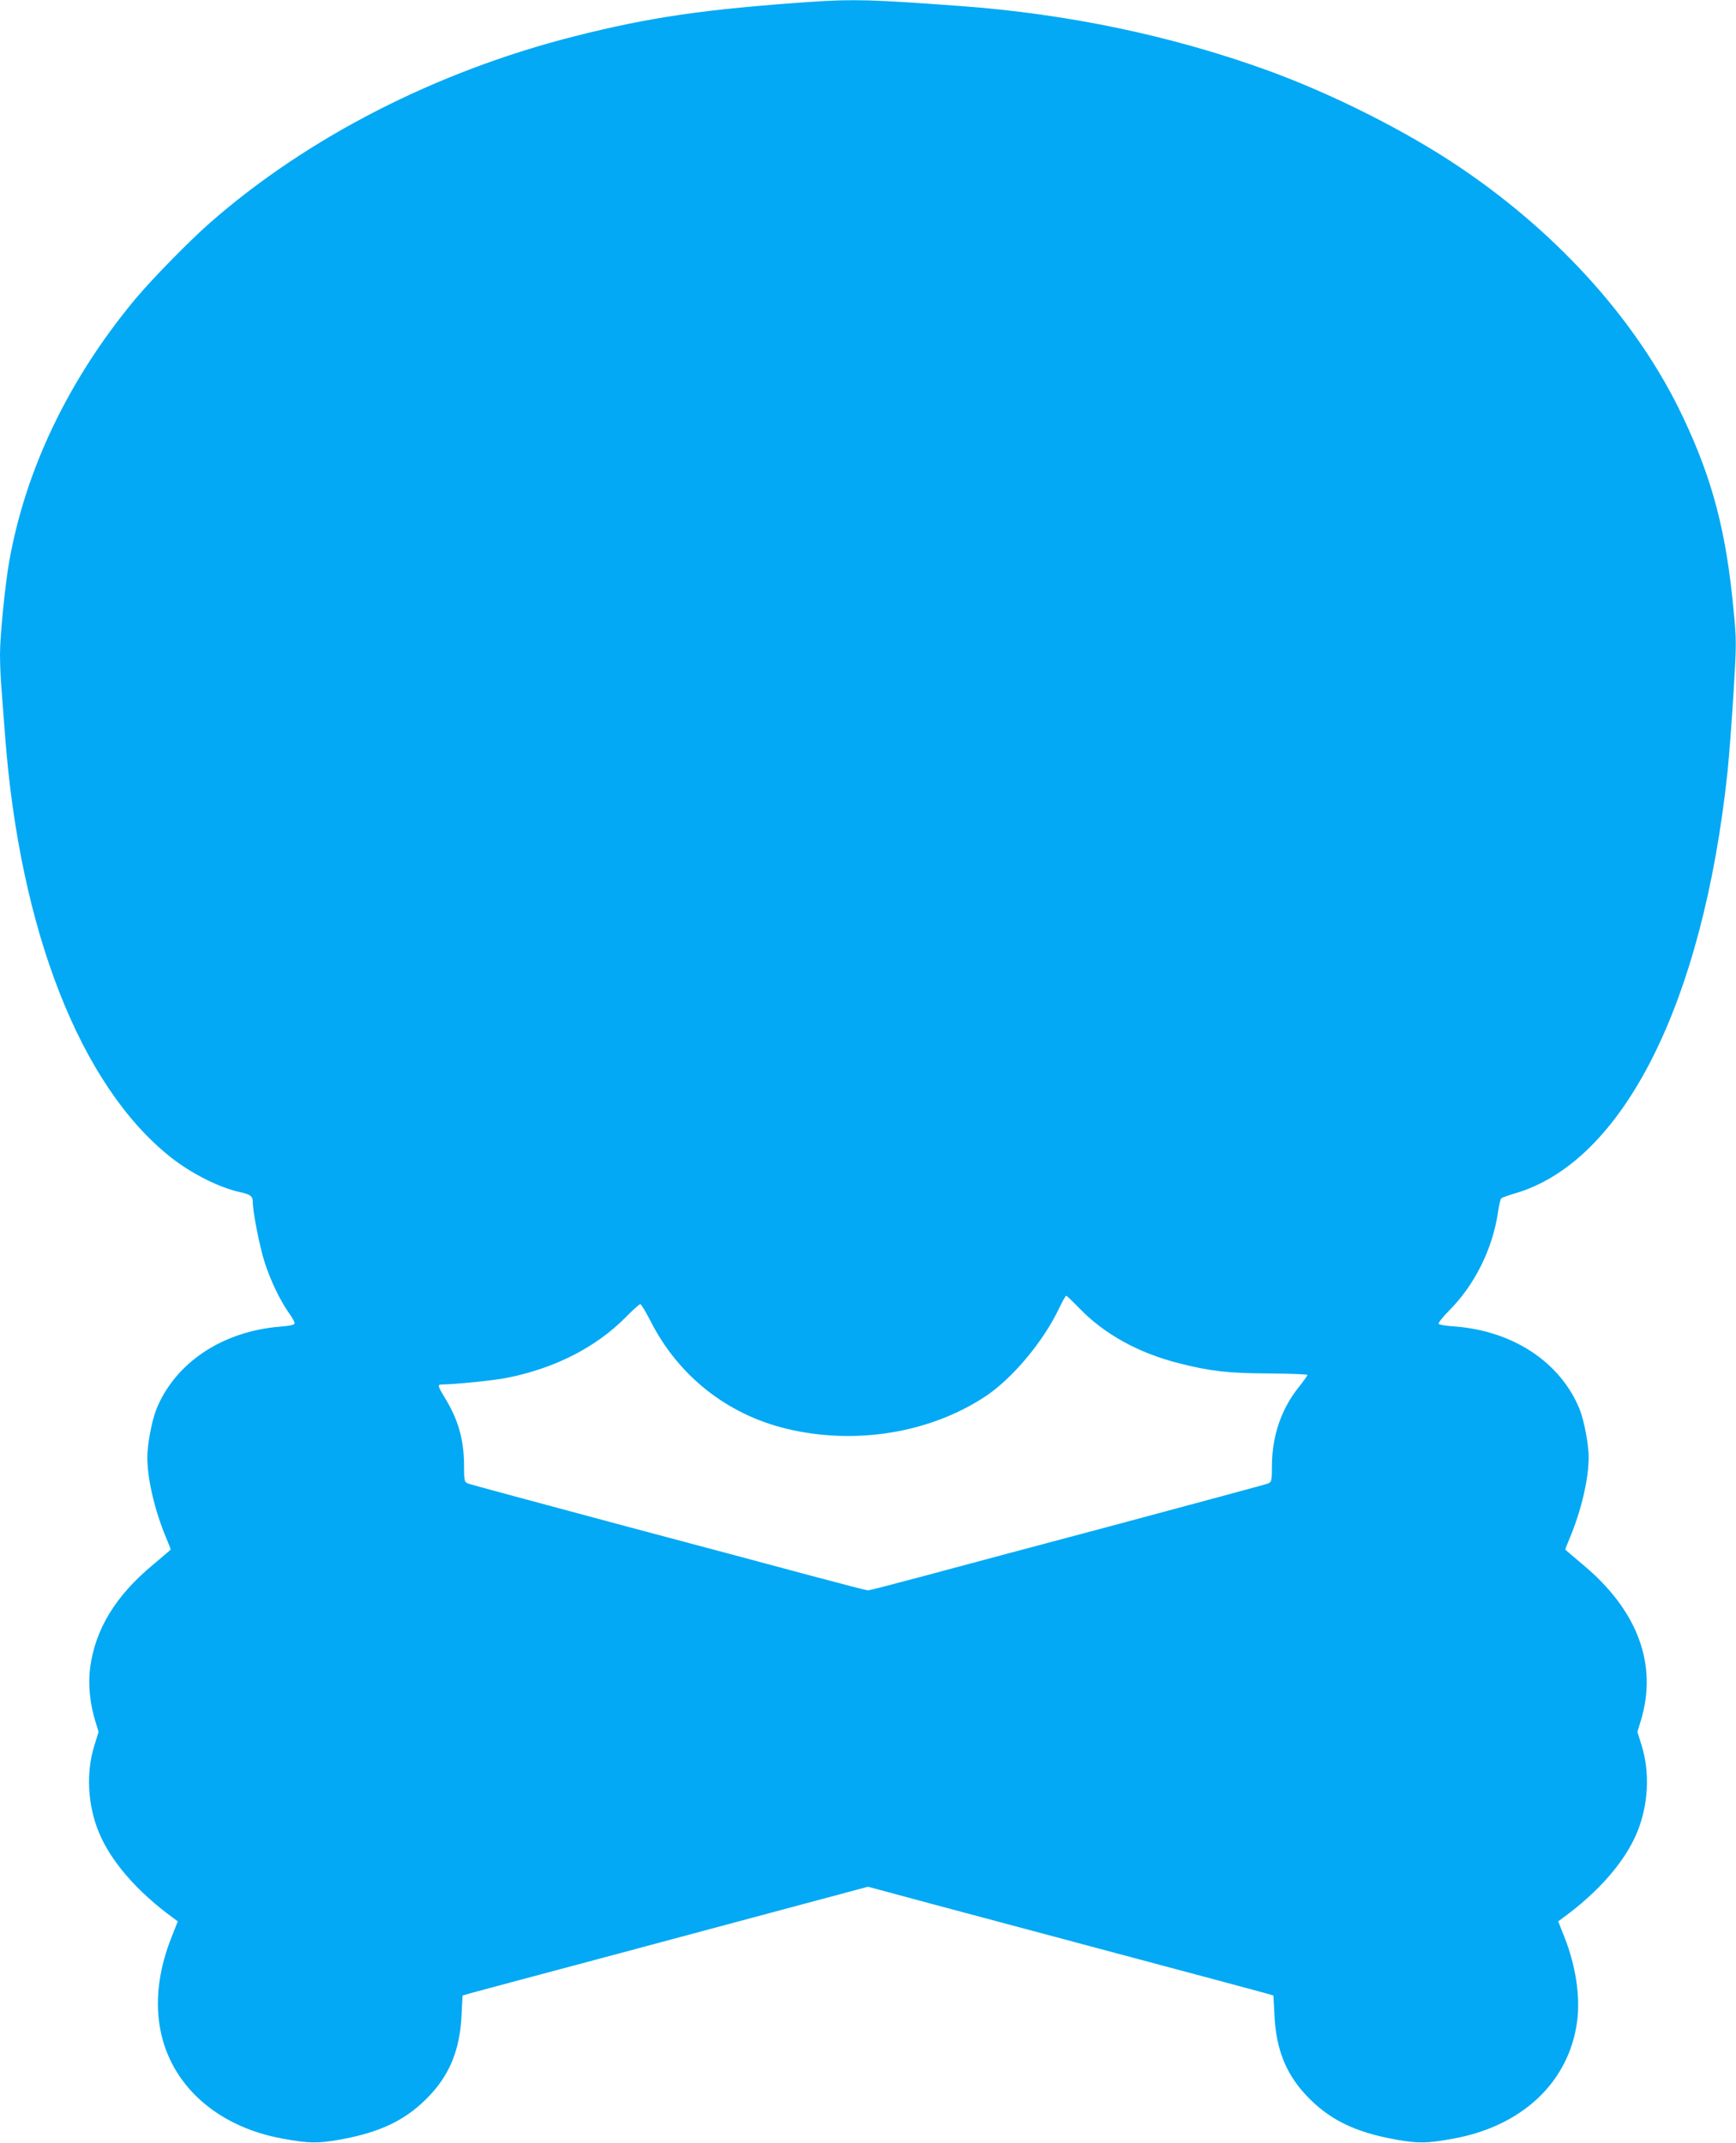 <?xml version="1.0" standalone="no"?>
<!DOCTYPE svg PUBLIC "-//W3C//DTD SVG 20010904//EN"
 "http://www.w3.org/TR/2001/REC-SVG-20010904/DTD/svg10.dtd">
<svg version="1.0" xmlns="http://www.w3.org/2000/svg"
 width="1037pt" height="1280pt" viewBox="0 0 1037 1280"
 preserveAspectRatio="xMidYMid meet">
<g transform="translate(0,1280) scale(0.1,-0.1)"
fill="#03a9f4" stroke="none">
<path d="M4845 12789 c-638 -44 -963 -92 -1410 -205 -827 -209 -1598 -604
-2182 -1116 -125 -110 -346 -336 -448 -458 -396 -478 -654 -1016 -751 -1570
-24 -138 -54 -437 -54 -548 0 -57 4 -156 10 -220 5 -65 14 -182 20 -262 87
-1166 450 -2094 988 -2521 122 -97 287 -181 412 -209 68 -15 80 -25 80 -60 0
-58 41 -268 71 -360 33 -105 93 -230 145 -303 19 -26 34 -53 34 -61 0 -9 -23
-15 -83 -20 -347 -27 -630 -215 -743 -494 -27 -67 -54 -211 -54 -286 0 -129
43 -313 110 -476 17 -40 30 -74 30 -75 0 -2 -47 -42 -103 -89 -227 -188 -349
-388 -379 -621 -12 -98 -1 -212 32 -318 l19 -62 -25 -80 c-51 -163 -41 -356
27 -521 72 -174 230 -355 443 -510 l28 -21 -36 -91 c-148 -370 -96 -714 145
-952 131 -129 309 -217 519 -255 155 -28 206 -29 338 -6 252 45 407 122 544
270 118 127 176 275 185 474 l6 117 51 15 c28 8 407 109 841 225 435 117 956
256 1160 311 l370 99 390 -105 c214 -57 737 -197 1160 -310 424 -113 793 -212
821 -220 l51 -15 6 -117 c9 -199 67 -347 185 -474 137 -148 292 -225 544 -270
132 -23 183 -22 338 6 414 75 693 339 741 701 20 149 -9 336 -77 506 l-36 91
28 21 c213 155 371 336 443 510 68 165 78 358 27 521 l-25 80 19 62 c105 338
-16 664 -347 939 -56 47 -103 87 -103 89 0 1 13 35 30 75 67 163 110 347 110
476 0 75 -27 219 -54 286 -114 281 -398 469 -749 495 -48 3 -90 10 -93 15 -4
6 24 40 60 77 157 157 264 374 296 600 5 35 13 68 18 73 4 4 39 17 77 28 649
186 1128 1135 1275 2525 10 99 26 314 36 477 17 283 17 306 0 480 -44 470
-125 781 -301 1153 -264 562 -736 1092 -1332 1494 -322 218 -768 442 -1158
583 -571 206 -1187 335 -1828 382 -526 39 -640 42 -892 25z m1603 -7804 c149
-155 355 -268 598 -329 184 -47 293 -59 537 -60 125 -1 227 -5 227 -9 0 -4
-22 -35 -48 -68 -106 -130 -162 -291 -164 -467 0 -96 -2 -104 -22 -113 -11 -5
-410 -112 -886 -240 -476 -127 -1006 -268 -1179 -315 -172 -46 -319 -84 -326
-84 -7 0 -154 38 -326 84 -173 47 -703 188 -1179 315 -476 128 -875 235 -886
240 -20 9 -22 17 -22 109 -1 153 -34 270 -112 398 -45 74 -48 84 -22 84 83 1
314 24 396 41 283 57 526 182 701 358 44 45 84 81 90 81 5 0 33 -46 62 -103
166 -326 456 -555 810 -641 411 -99 855 -27 1188 192 162 107 347 328 441 526
20 42 39 76 43 76 4 0 39 -34 79 -75z"/>
</g>
</svg>
